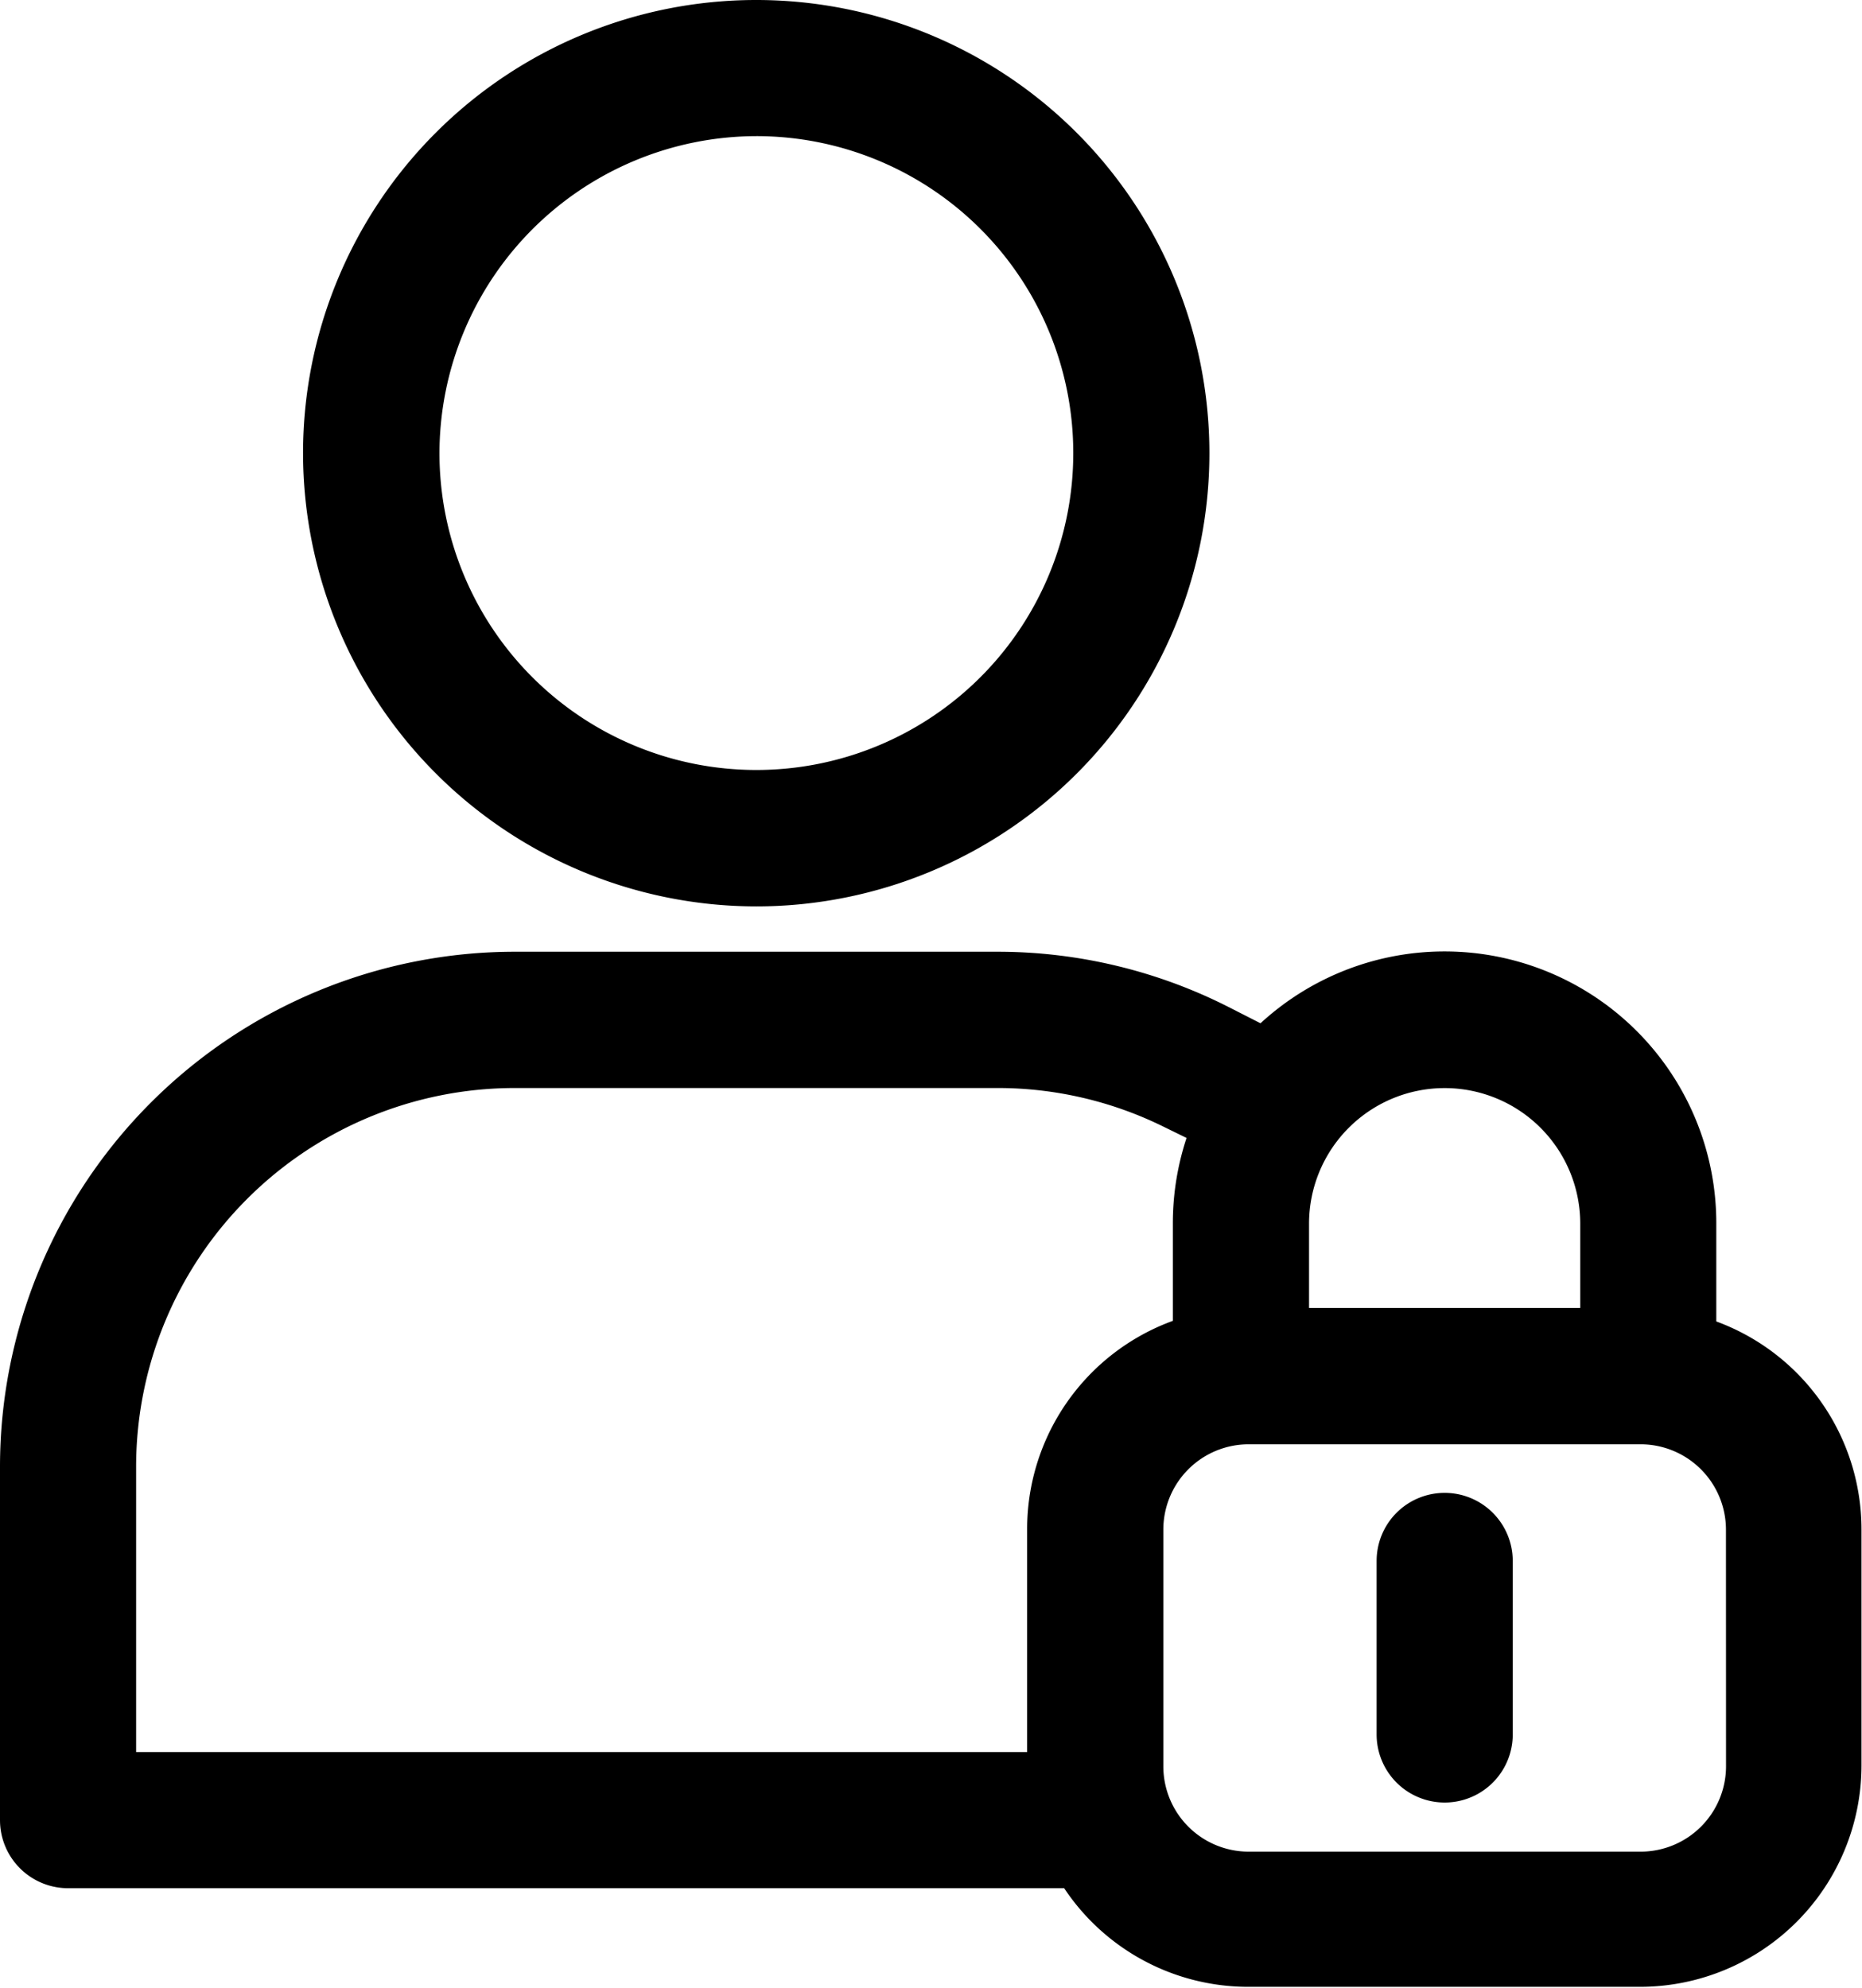 <svg xmlns="http://www.w3.org/2000/svg" width="25.265" height="26.968" viewBox="0 0 25.265 26.968">
  <g id="Group_105850" data-name="Group 105850" transform="translate(-1919.174 -2957.5)">
    <path id="Path_78867" data-name="Path 78867" d="M30.481,24.807V23.1a3.187,3.187,0,0,0-6.374,0v1.7a2.506,2.506,0,0,0-1.977,2.445v3.216a2.5,2.5,0,0,0,2.5,2.5h5.321a2.506,2.506,0,0,0,2.5-2.5V27.253A2.507,2.507,0,0,0,30.481,24.807Zm-5.526-1.7a2.34,2.34,0,0,1,4.68,0V24.75H24.955V23.1Zm6.658,7.364a1.659,1.659,0,0,1-1.657,1.656H24.634a1.658,1.658,0,0,1-1.656-1.656V27.252A1.658,1.658,0,0,1,24.634,25.6h5.321a1.659,1.659,0,0,1,1.657,1.656Z" transform="translate(1911.481 2950.996)" stroke="#000" stroke-width="1"/>
    <path id="Path_78868" data-name="Path 78868" d="M28.152,28.586a.423.423,0,0,0-.423.423v2.355a.423.423,0,0,0,.847,0V29.009A.424.424,0,0,0,28.152,28.586Z" transform="translate(1910.624 2949.669)" stroke="#000" stroke-width="1"/>
    <path id="Path_78869" data-name="Path 78869" d="M16.18,15.968a5.649,5.649,0,1,0-5.651-5.647A5.656,5.656,0,0,0,16.18,15.968Zm0-10.451a4.8,4.8,0,1,1-4.8,4.8A4.81,4.81,0,0,1,16.18,5.517Z" transform="translate(1913.257 2953.33)" stroke="#000" stroke-width="1"/>
    <path id="Path_78870" data-name="Path 78870" d="M6.521,30.77V26.4a5.64,5.64,0,0,1,5.635-5.634h6.562a5.59,5.59,0,0,1,2.45.569,3.99,3.99,0,0,1,.458-.718,6.428,6.428,0,0,0-2.908-.7H12.156A6.489,6.489,0,0,0,5.674,26.4v4.8a.424.424,0,0,0,.423.423H18.982a3.327,3.327,0,0,1-.187-.847H6.521Z" transform="translate(1914 2950.996)" stroke="#000" stroke-width="1"/>
  </g>
</svg>
